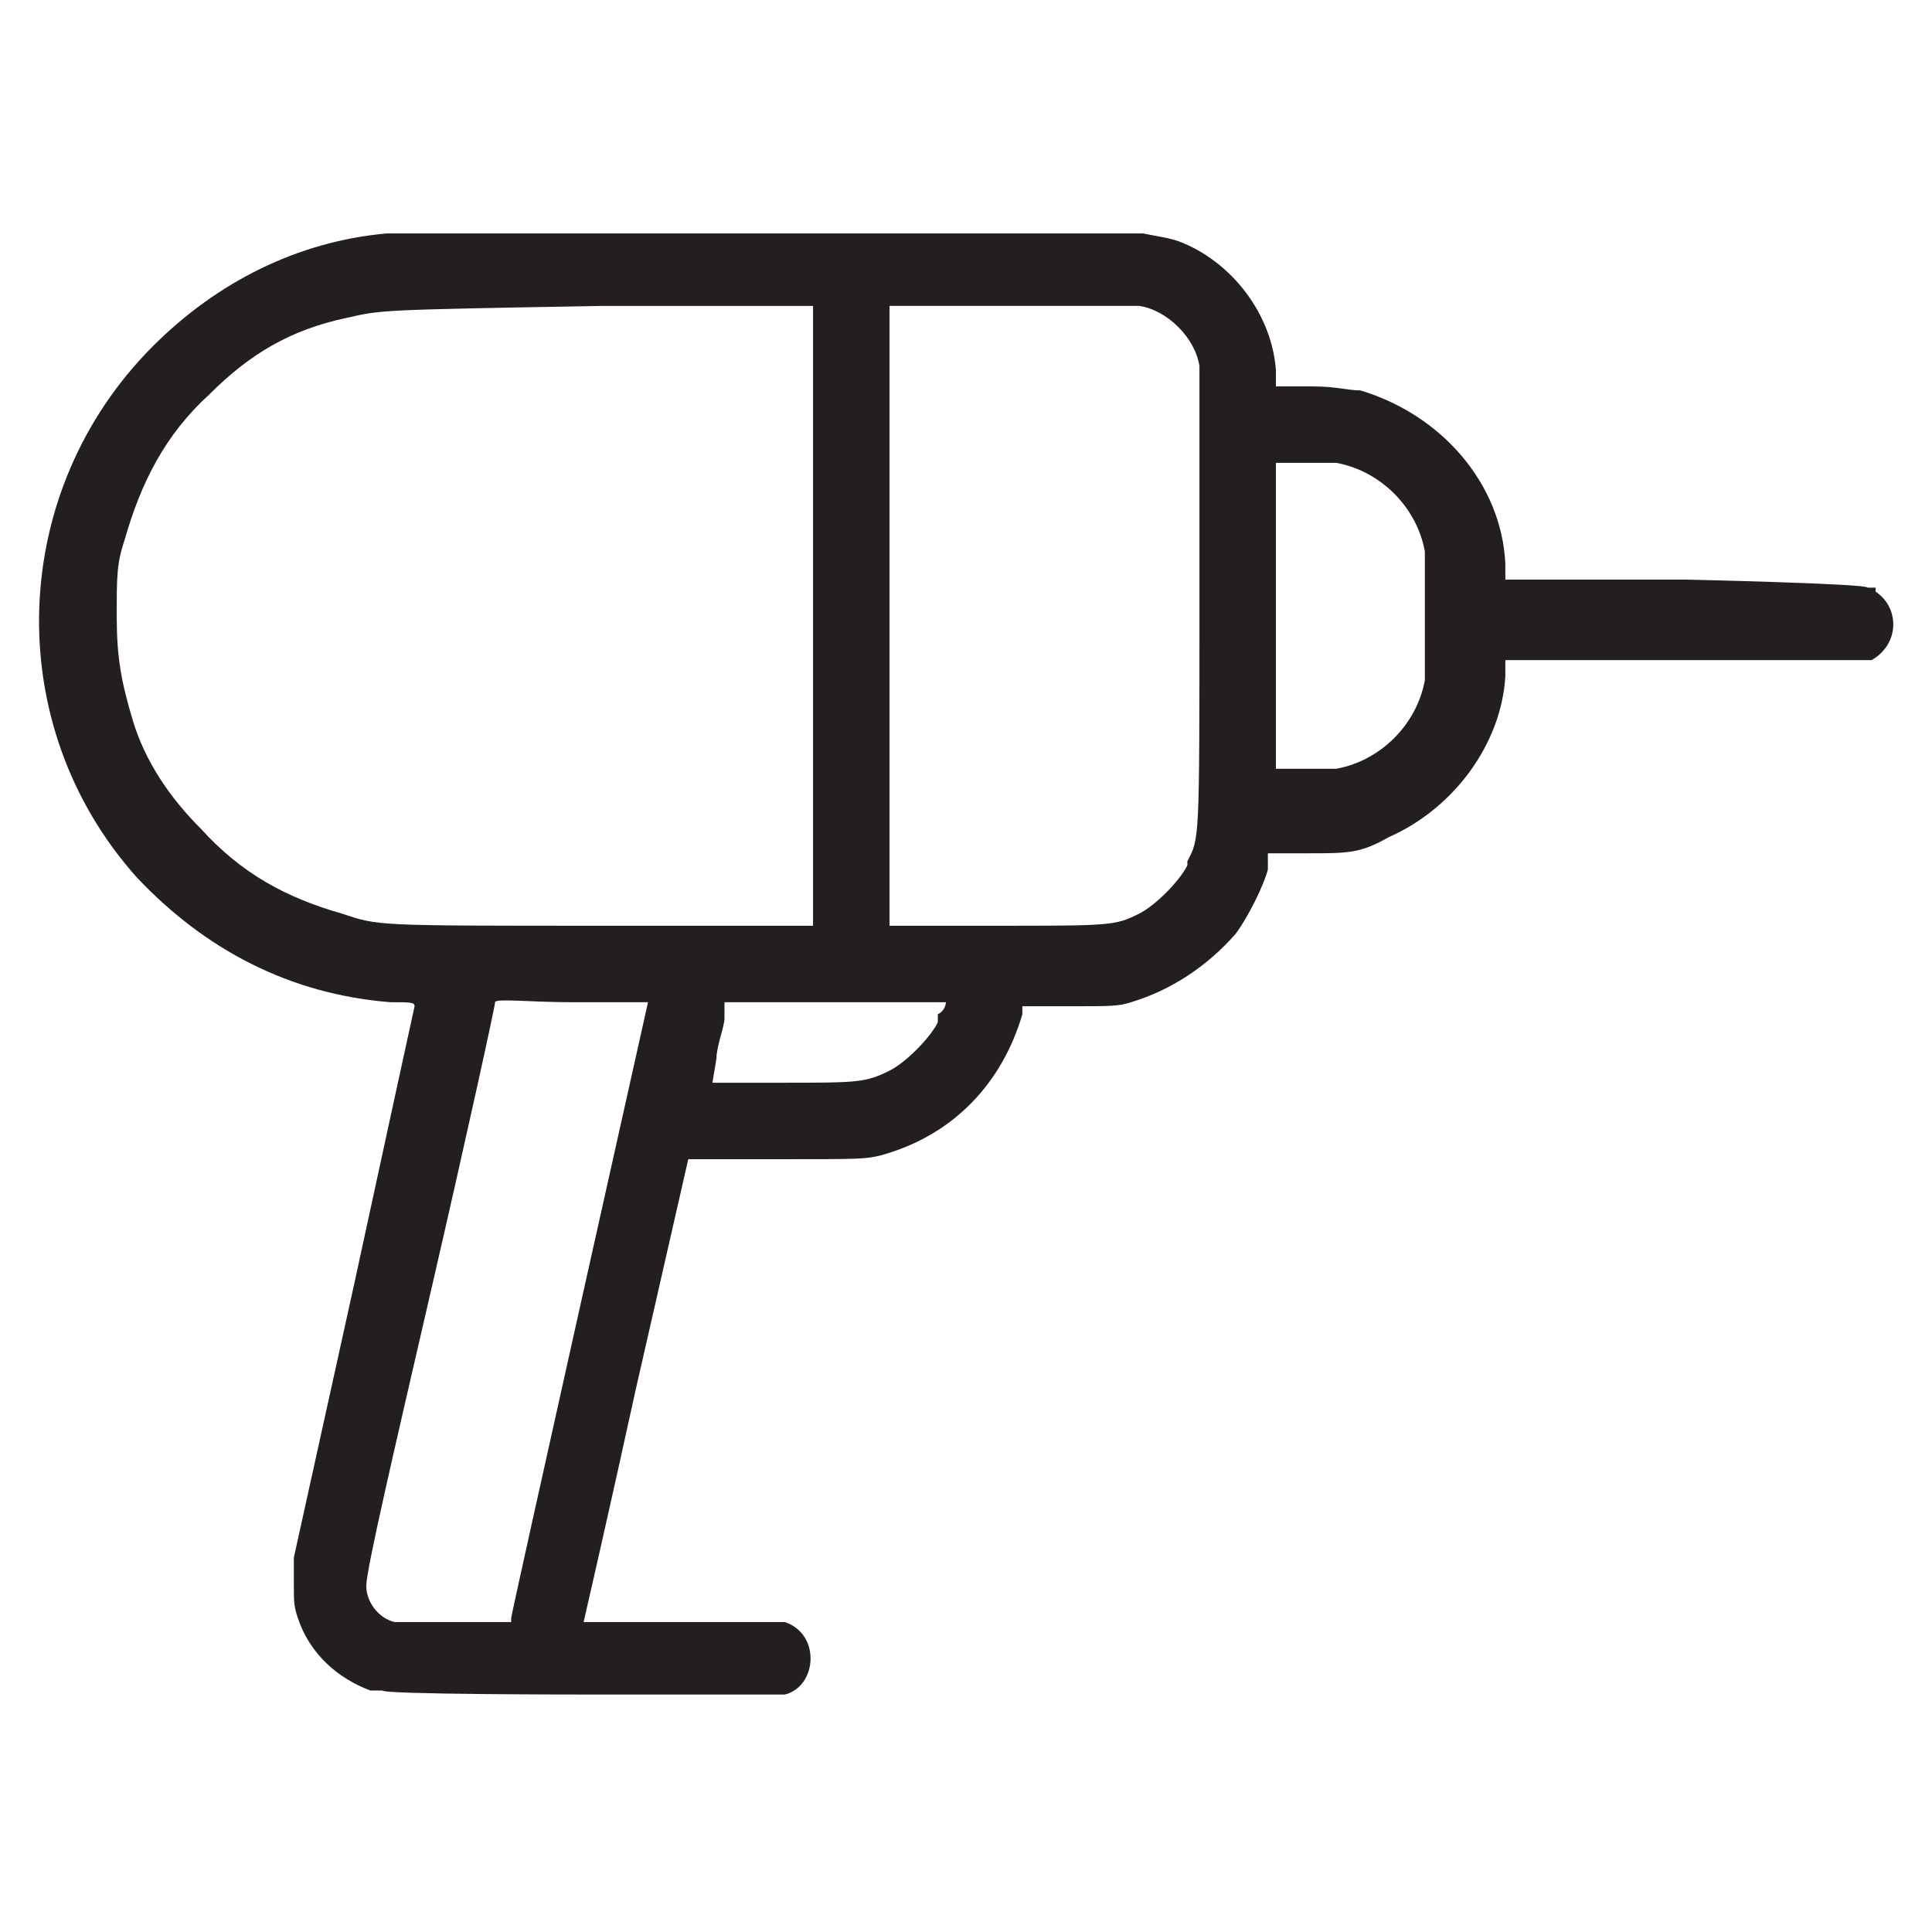 <?xml version="1.0" encoding="UTF-8"?>
<svg id="Layer_1" data-name="Layer 1" xmlns="http://www.w3.org/2000/svg" version="1.1" viewBox="0 0 48 48">
  <defs>
    <style>
      .cls-1 {
        fill: #231f20;
        stroke-width: 0px;
      }
    </style>
  </defs>
  <path class="cls-1" d="M46.6,14.6h-.2c0-.1-4.5-.2-4.5-.2h-4.5s0-.4,0-.4c-.1-2-1.6-3.7-3.6-4.3-.3,0-.6-.1-1.2-.1h-.9s0-.4,0-.4c-.1-1.4-1.1-2.7-2.4-3.2-.3-.1-.4-.1-.9-.2-.2,0-18.4,0-18.8,0-2.2.2-4.2,1.2-5.8,2.8C.2,12.2,0,18,3.4,21.8c1.7,1.8,3.8,2.9,6.3,3.1.5,0,.6,0,.6.1,0,0-.7,3.2-1.5,6.9l-1.5,6.8v.6c0,.5,0,.6.1.9.3.9,1,1.5,1.8,1.8h.3c0,.1,4.9.1,4.9.1,3.4,0,5,0,5.1,0,.8-.2.9-1.5,0-1.8-.2,0-.5,0-2.6,0s-2.4,0-2.4,0c0,0,.6-2.6,1.3-5.8l1.3-5.7h2.2c2.1,0,2.2,0,2.6-.1,1.8-.5,3-1.8,3.5-3.5v-.2c0,0,1.2,0,1.2,0,1,0,1.2,0,1.5-.1,1-.3,1.9-.9,2.6-1.7.3-.4.7-1.2.8-1.6v-.4c0,0,1,0,1,0,1,0,1.3,0,2-.4,1.6-.7,2.8-2.3,2.9-4v-.4h9.1c.7-.4.7-1.3.1-1.7ZM12.7,40.3c0,0-2.7,0-2.9,0-.4-.1-.7-.5-.7-.9s.7-3.4,1.6-7.3c.9-3.9,1.6-7.1,1.6-7.2s.9,0,1.9,0c1.8,0,1.9,0,1.9,0,0,0-3.4,15.2-3.4,15.3ZM14.9,23c-5.6,0-5.5,0-6.4-.3-1.4-.4-2.5-1-3.5-2.1-.8-.8-1.4-1.7-1.7-2.7-.3-1-.4-1.6-.4-2.6s0-1.3.2-1.9c.4-1.4,1-2.6,2.1-3.6,1-1,2-1.6,3.4-1.9.9-.2.7-.2,6.4-.3h5.2s0,7.7,0,7.7v7.7h-5.2ZM23.3,25.4c-.2.4-.8,1-1.2,1.2-.6.3-.8.3-2.7.3h-1.7s.1-.6.1-.6c0-.3.2-.8.2-1v-.4h2.8c2,0,2.7,0,2.7,0s0,.2-.2.3ZM29.5,21.5c-.2.4-.8,1-1.2,1.2-.6.3-.7.3-3.6.3h-2.6s0-7.7,0-7.7v-7.7h3c1.6,0,3.1,0,3.2,0,.7.1,1.4.8,1.5,1.5,0,.2,0,2.3,0,5.8,0,6.1,0,5.9-.3,6.5ZM35.4,16.9c-.2,1.1-1.1,2-2.2,2.2-.2,0-.6,0-.9,0h-.6s0-3.8,0-3.8v-3.8h.6c.3,0,.8,0,.9,0,1.1.2,2,1.1,2.2,2.2,0,.2,0,.7,0,1.6s0,1.3,0,1.6Z"/>
</svg>